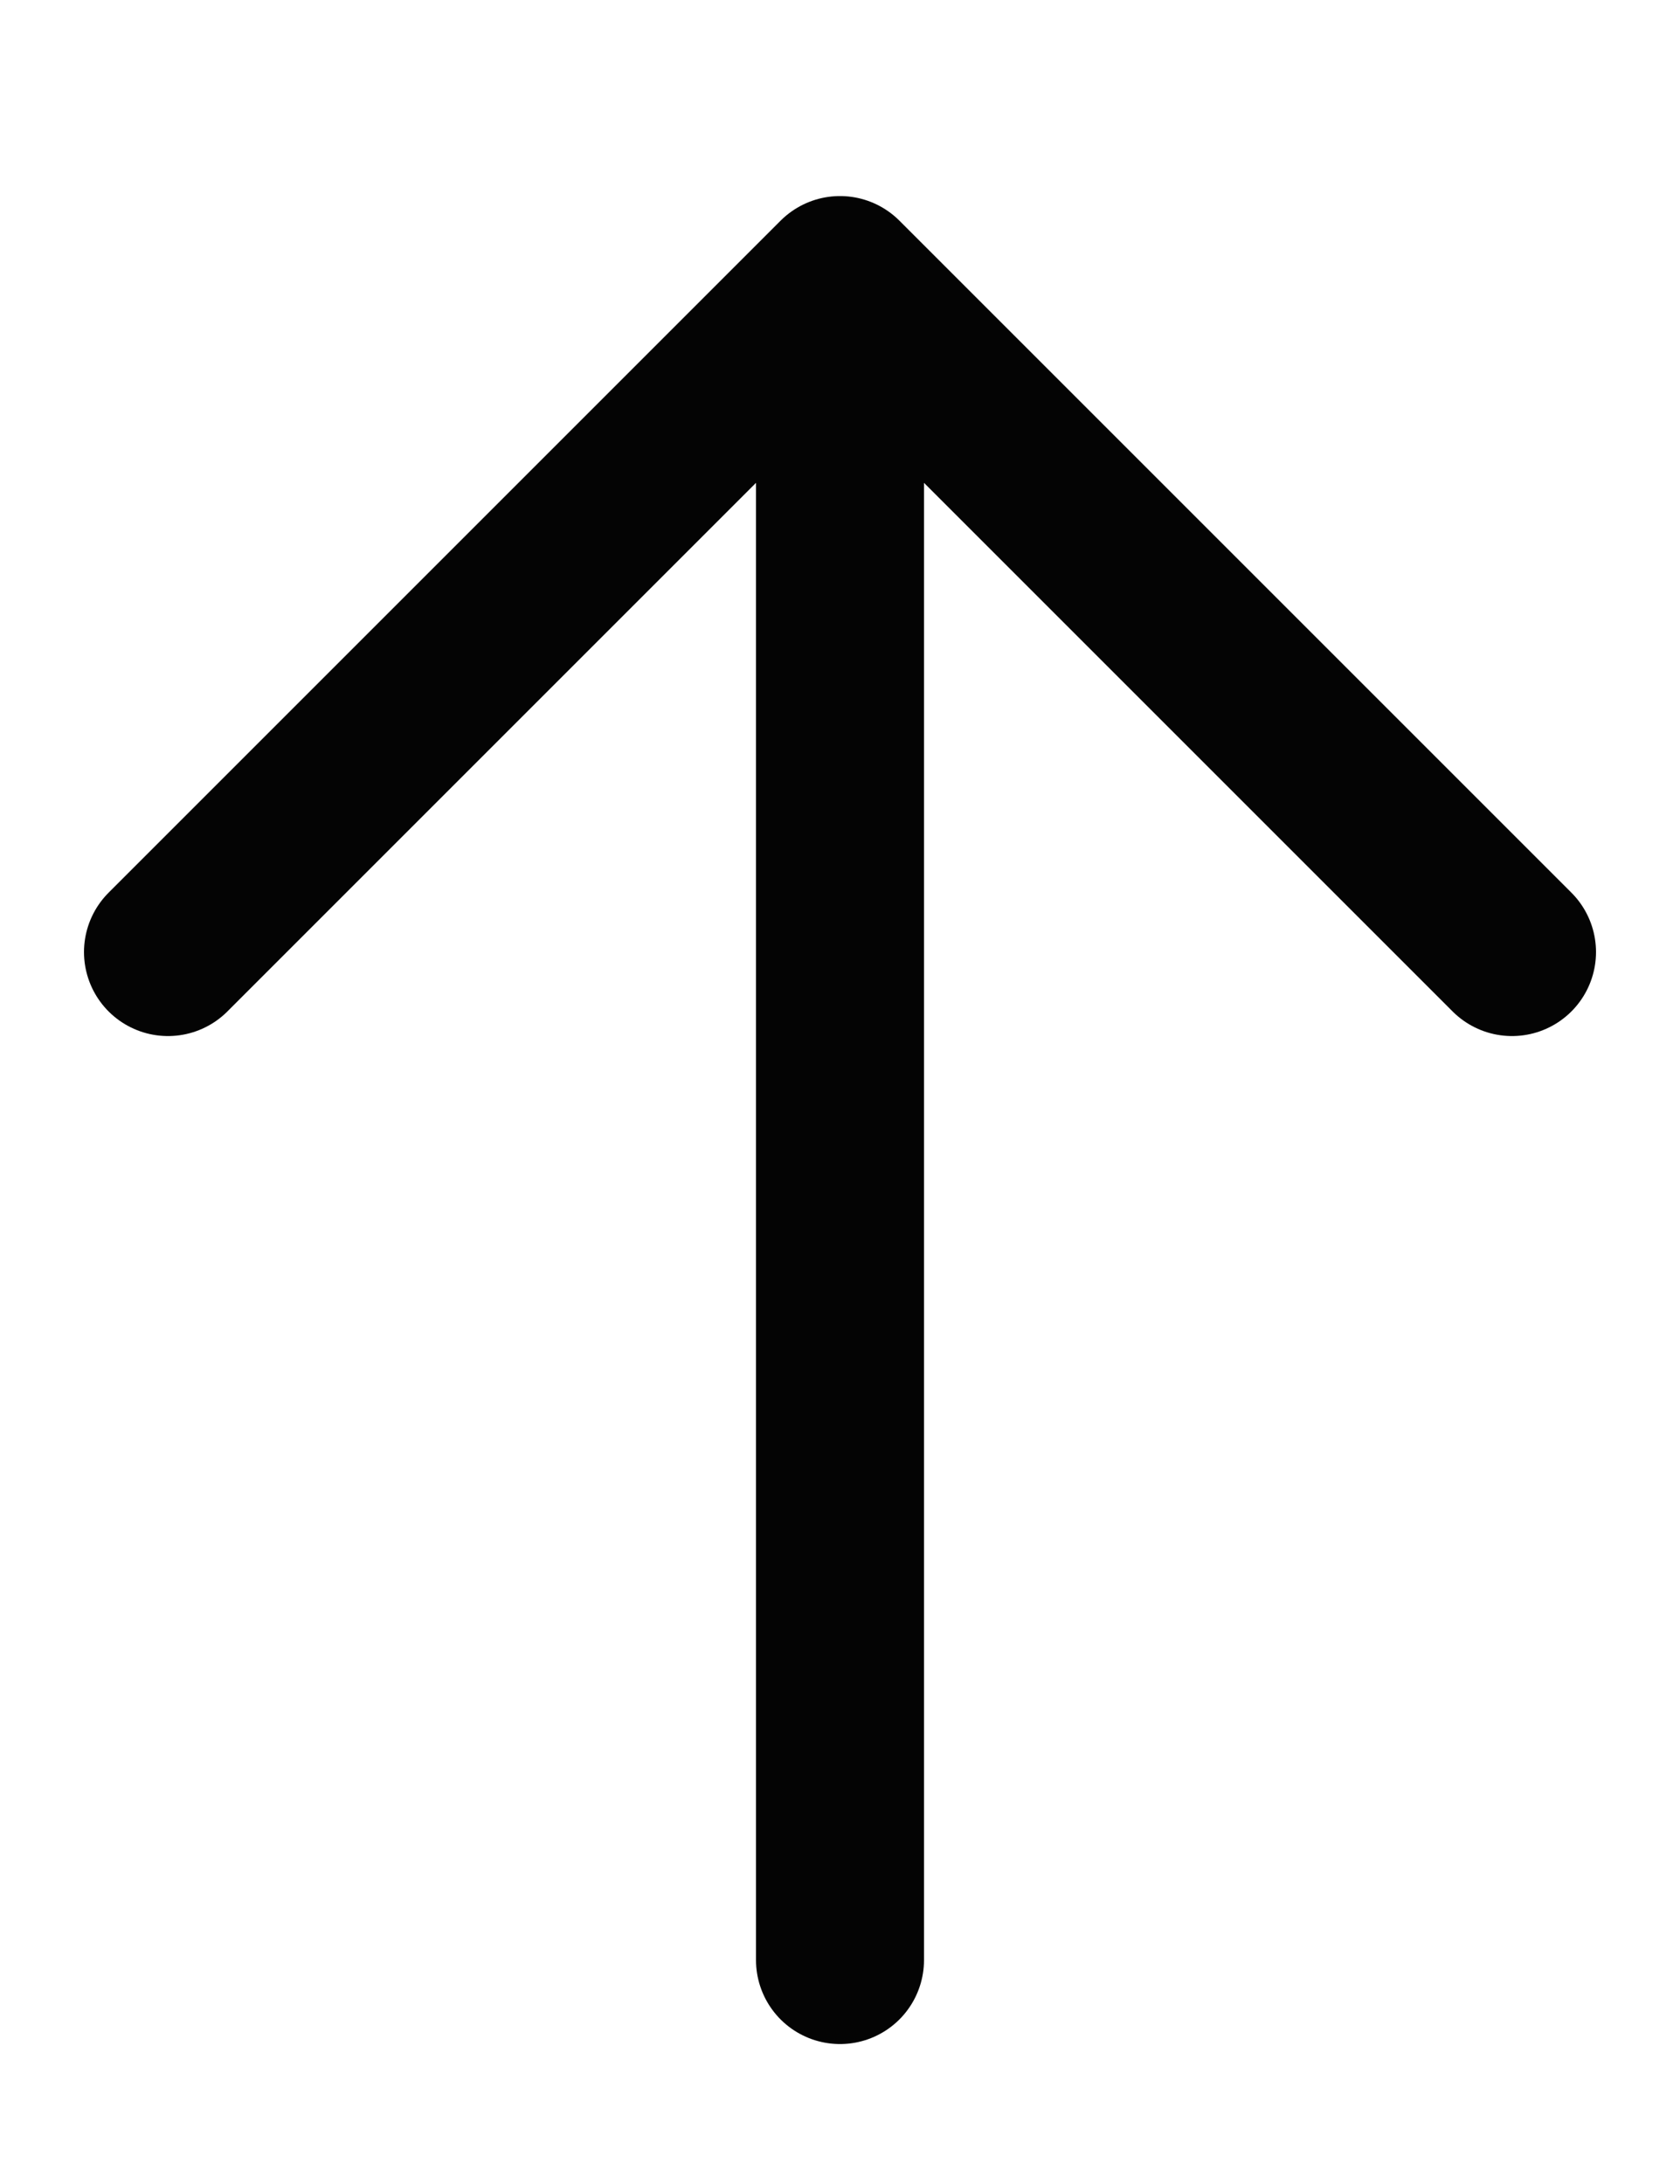 <svg width="10" height="13" viewBox="0 0 10 13" fill="none" xmlns="http://www.w3.org/2000/svg">
<path d="M1 5.667L5 1.667M5 1.667L9 5.667M5 1.667L5 11.667" stroke="#040404" stroke-linecap="round"/>
</svg>
